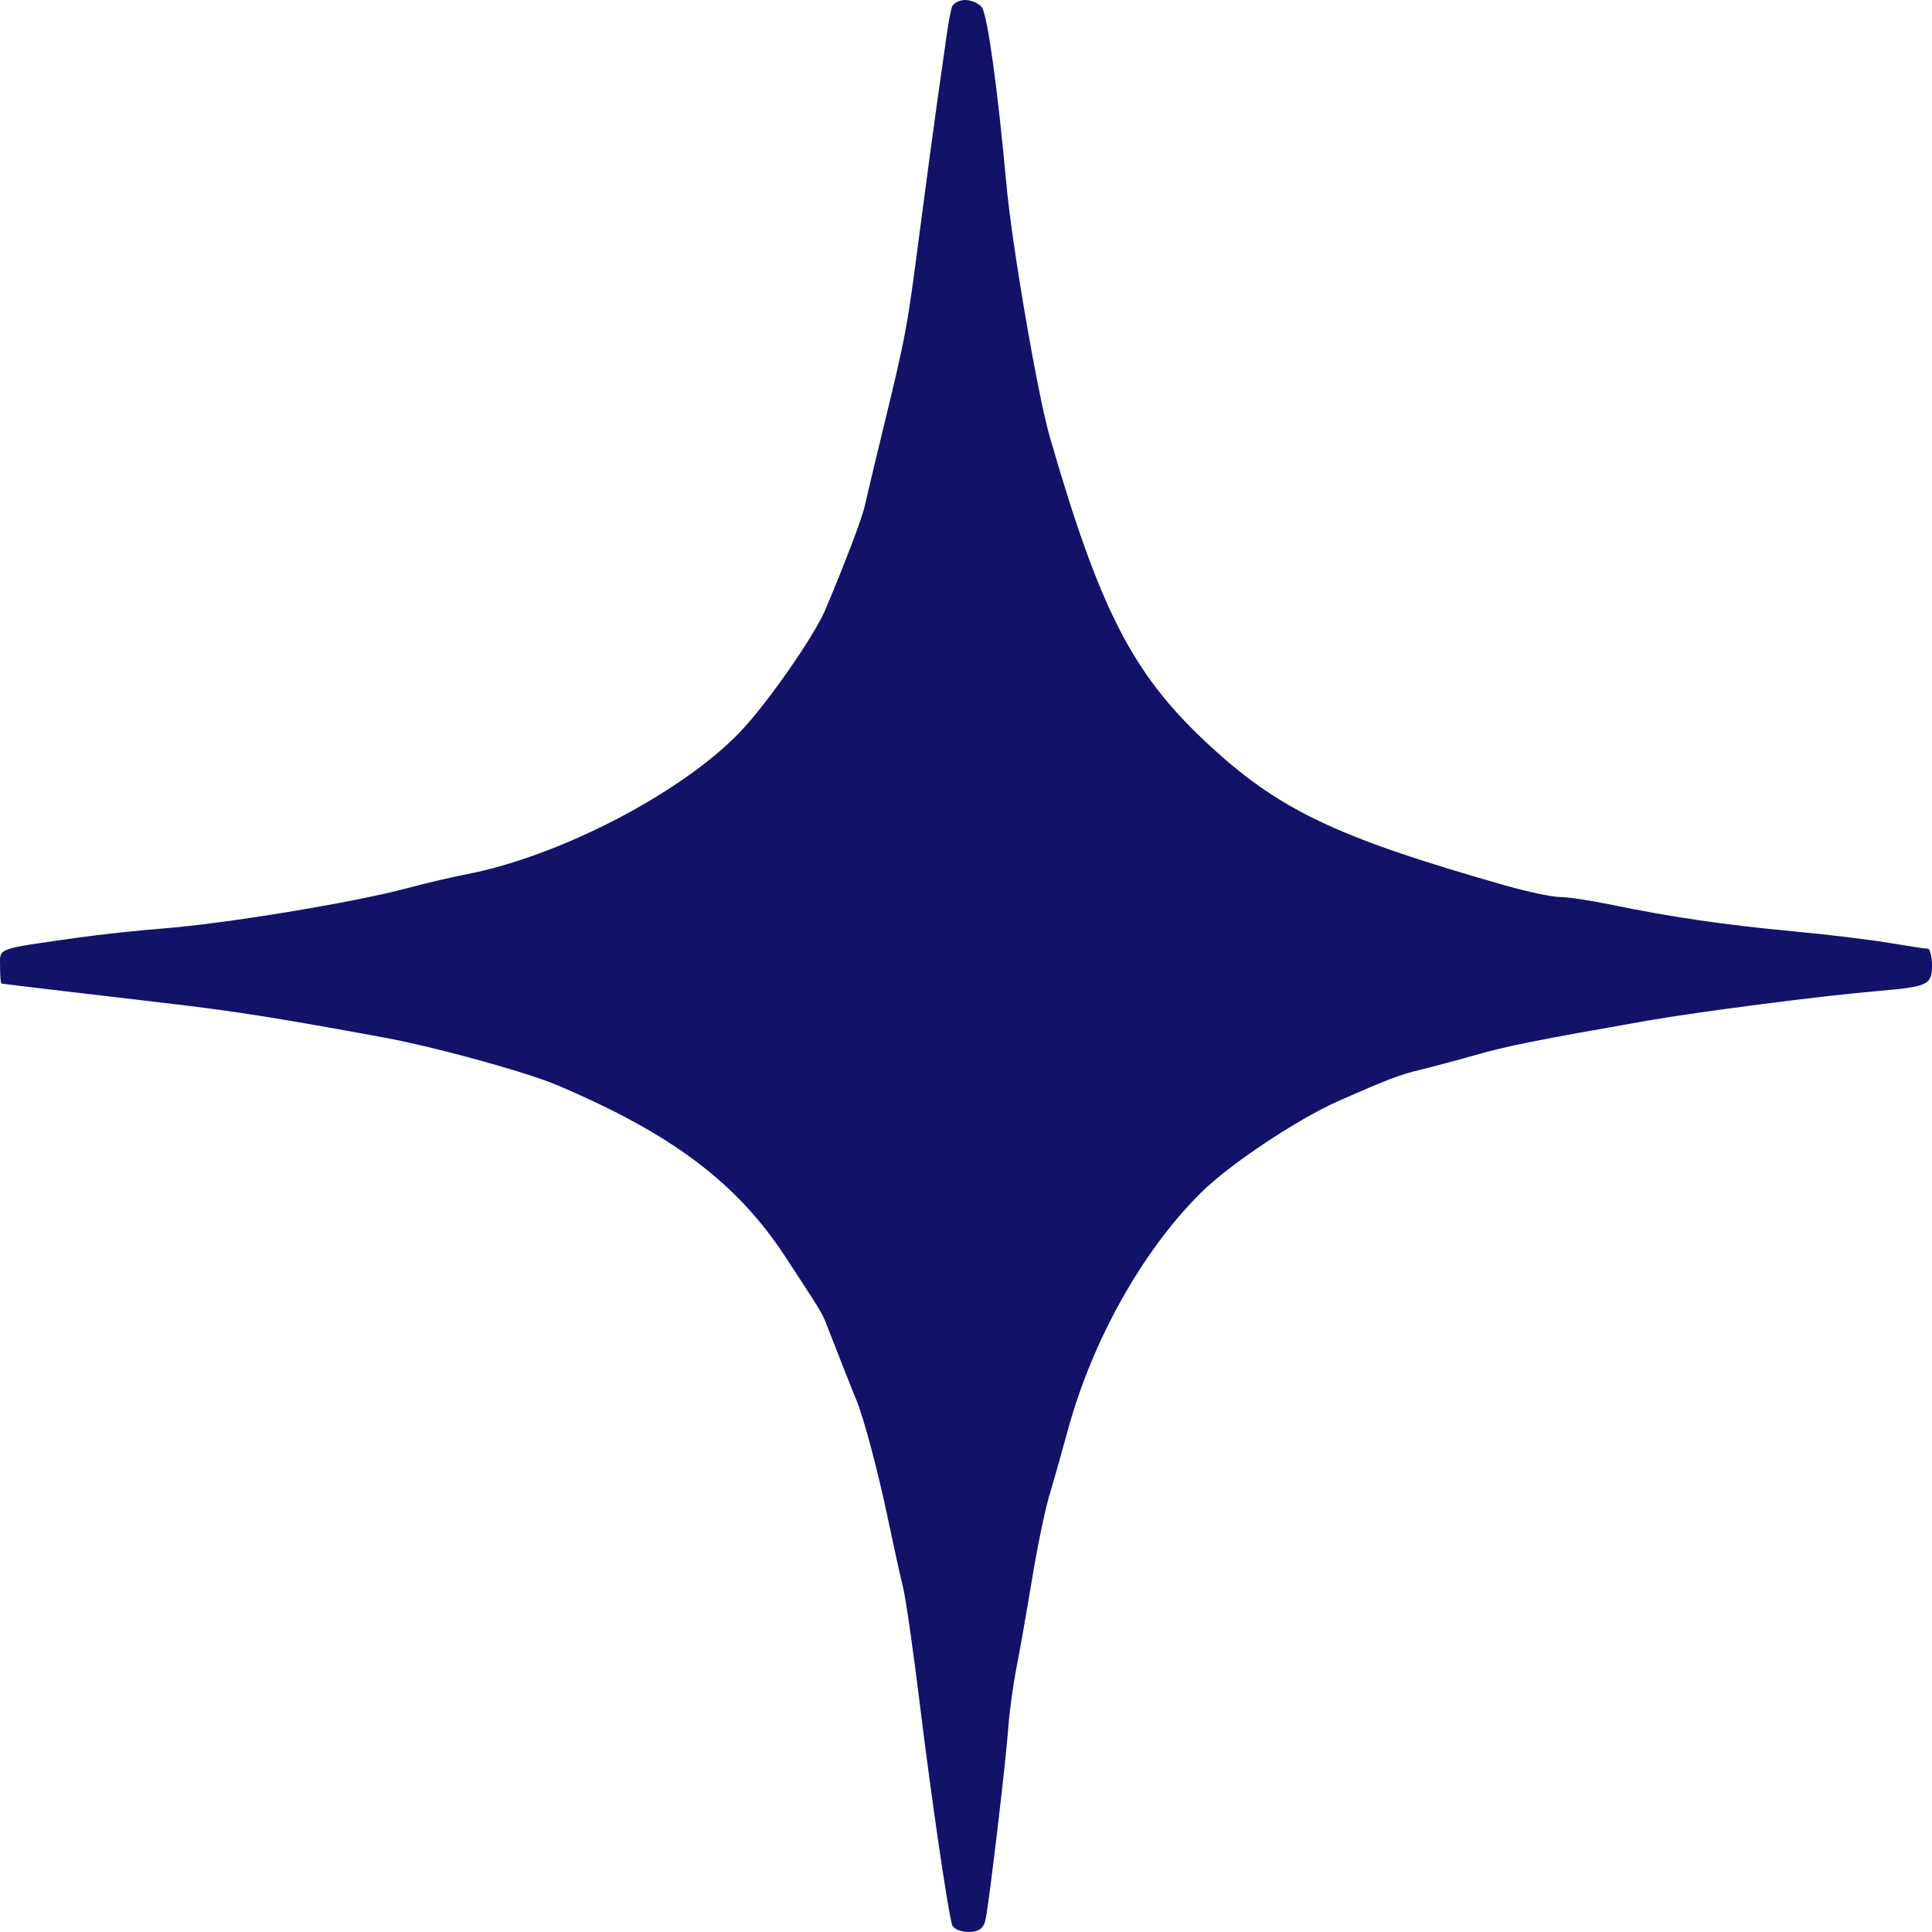 <?xml version="1.0" encoding="UTF-8"?>
<svg xmlns="http://www.w3.org/2000/svg" width="560" height="560" viewBox="0 0 560 560" fill="none">
  <path fill-rule="evenodd" clip-rule="evenodd" d="M275.904 2.083C275.537 3.23 274.872 6.792 274.427 10C273.982 13.208 272.809 21.458 271.819 28.333C270.829 35.208 268.456 52.833 266.544 67.5C262.893 95.52 262.603 97.073 255.808 125C253.466 134.625 251.146 144.375 250.655 146.667C249.92 150.08 245.14 162.665 239.262 176.667C236.097 184.208 222.617 203.598 214.787 211.875C197.985 229.64 162.372 248.2 135.013 253.453C130.888 254.247 123.389 256.005 118.347 257.362C102.584 261.603 65.33 267.745 46.683 269.175C39.808 269.702 28.933 270.878 22.517 271.79C-1.446 275.195 0.017 274.657 0.017 280.075C0.017 282.783 0.204 285.04 0.434 285.09C1.076 285.228 23.515 287.9 47.516 290.695C68.055 293.087 79.548 294.897 111.197 300.718C126.23 303.483 152.534 310.723 161.679 314.613C194.793 328.695 213.556 342.813 227.59 364.207C237.253 378.937 238.267 380.583 239.347 383.333C239.887 384.708 241.797 389.583 243.591 394.167C245.386 398.75 247.471 404 248.225 405.833C250.48 411.322 254.541 426.648 257.501 440.833C259.031 448.167 260.934 456.792 261.733 460C262.529 463.208 264.741 478.583 266.646 494.167C269.937 521.082 274.664 553.41 275.969 557.917C276.299 559.063 278.455 560 280.759 560C283.767 560 285.157 558.945 285.697 556.25C286.81 550.693 291.572 510.457 292.255 500.833C292.58 496.25 293.653 488.375 294.642 483.333C295.628 478.292 297.671 466.667 299.18 457.5C300.69 448.333 302.943 437.458 304.19 433.333C305.435 429.208 307.774 420.958 309.386 415C316.499 388.72 330.989 362.752 347.978 345.837C356.365 337.487 376.161 324.303 388.339 318.958C402.325 312.818 405.766 311.503 411.328 310.172C414.724 309.358 422.004 307.415 427.504 305.853C437.132 303.118 445.044 301.535 477.503 295.847C492.395 293.237 528.193 288.625 544.167 287.26C558.812 286.007 560 285.458 560 279.968C560 277.235 559.438 274.995 558.75 274.99C558.062 274.985 553 274.222 547.5 273.292C542.001 272.363 529.626 270.868 520.001 269.97C500.19 268.12 484.409 265.827 467.715 262.37C461.415 261.067 454.407 260 452.142 260C449.875 260 442.655 258.47 436.095 256.598C386.784 242.532 370.254 234.582 349.245 214.818C328.122 194.95 318.689 176.45 304.298 126.667C300.768 114.457 293.308 71.03 291.702 53.333C289.19 25.693 286.193 4.138 284.575 2.083C283.672 0.938 281.502 0 279.752 0C278.002 0 276.27 0.938 275.904 2.083Z" fill="#131269"></path>
</svg>
